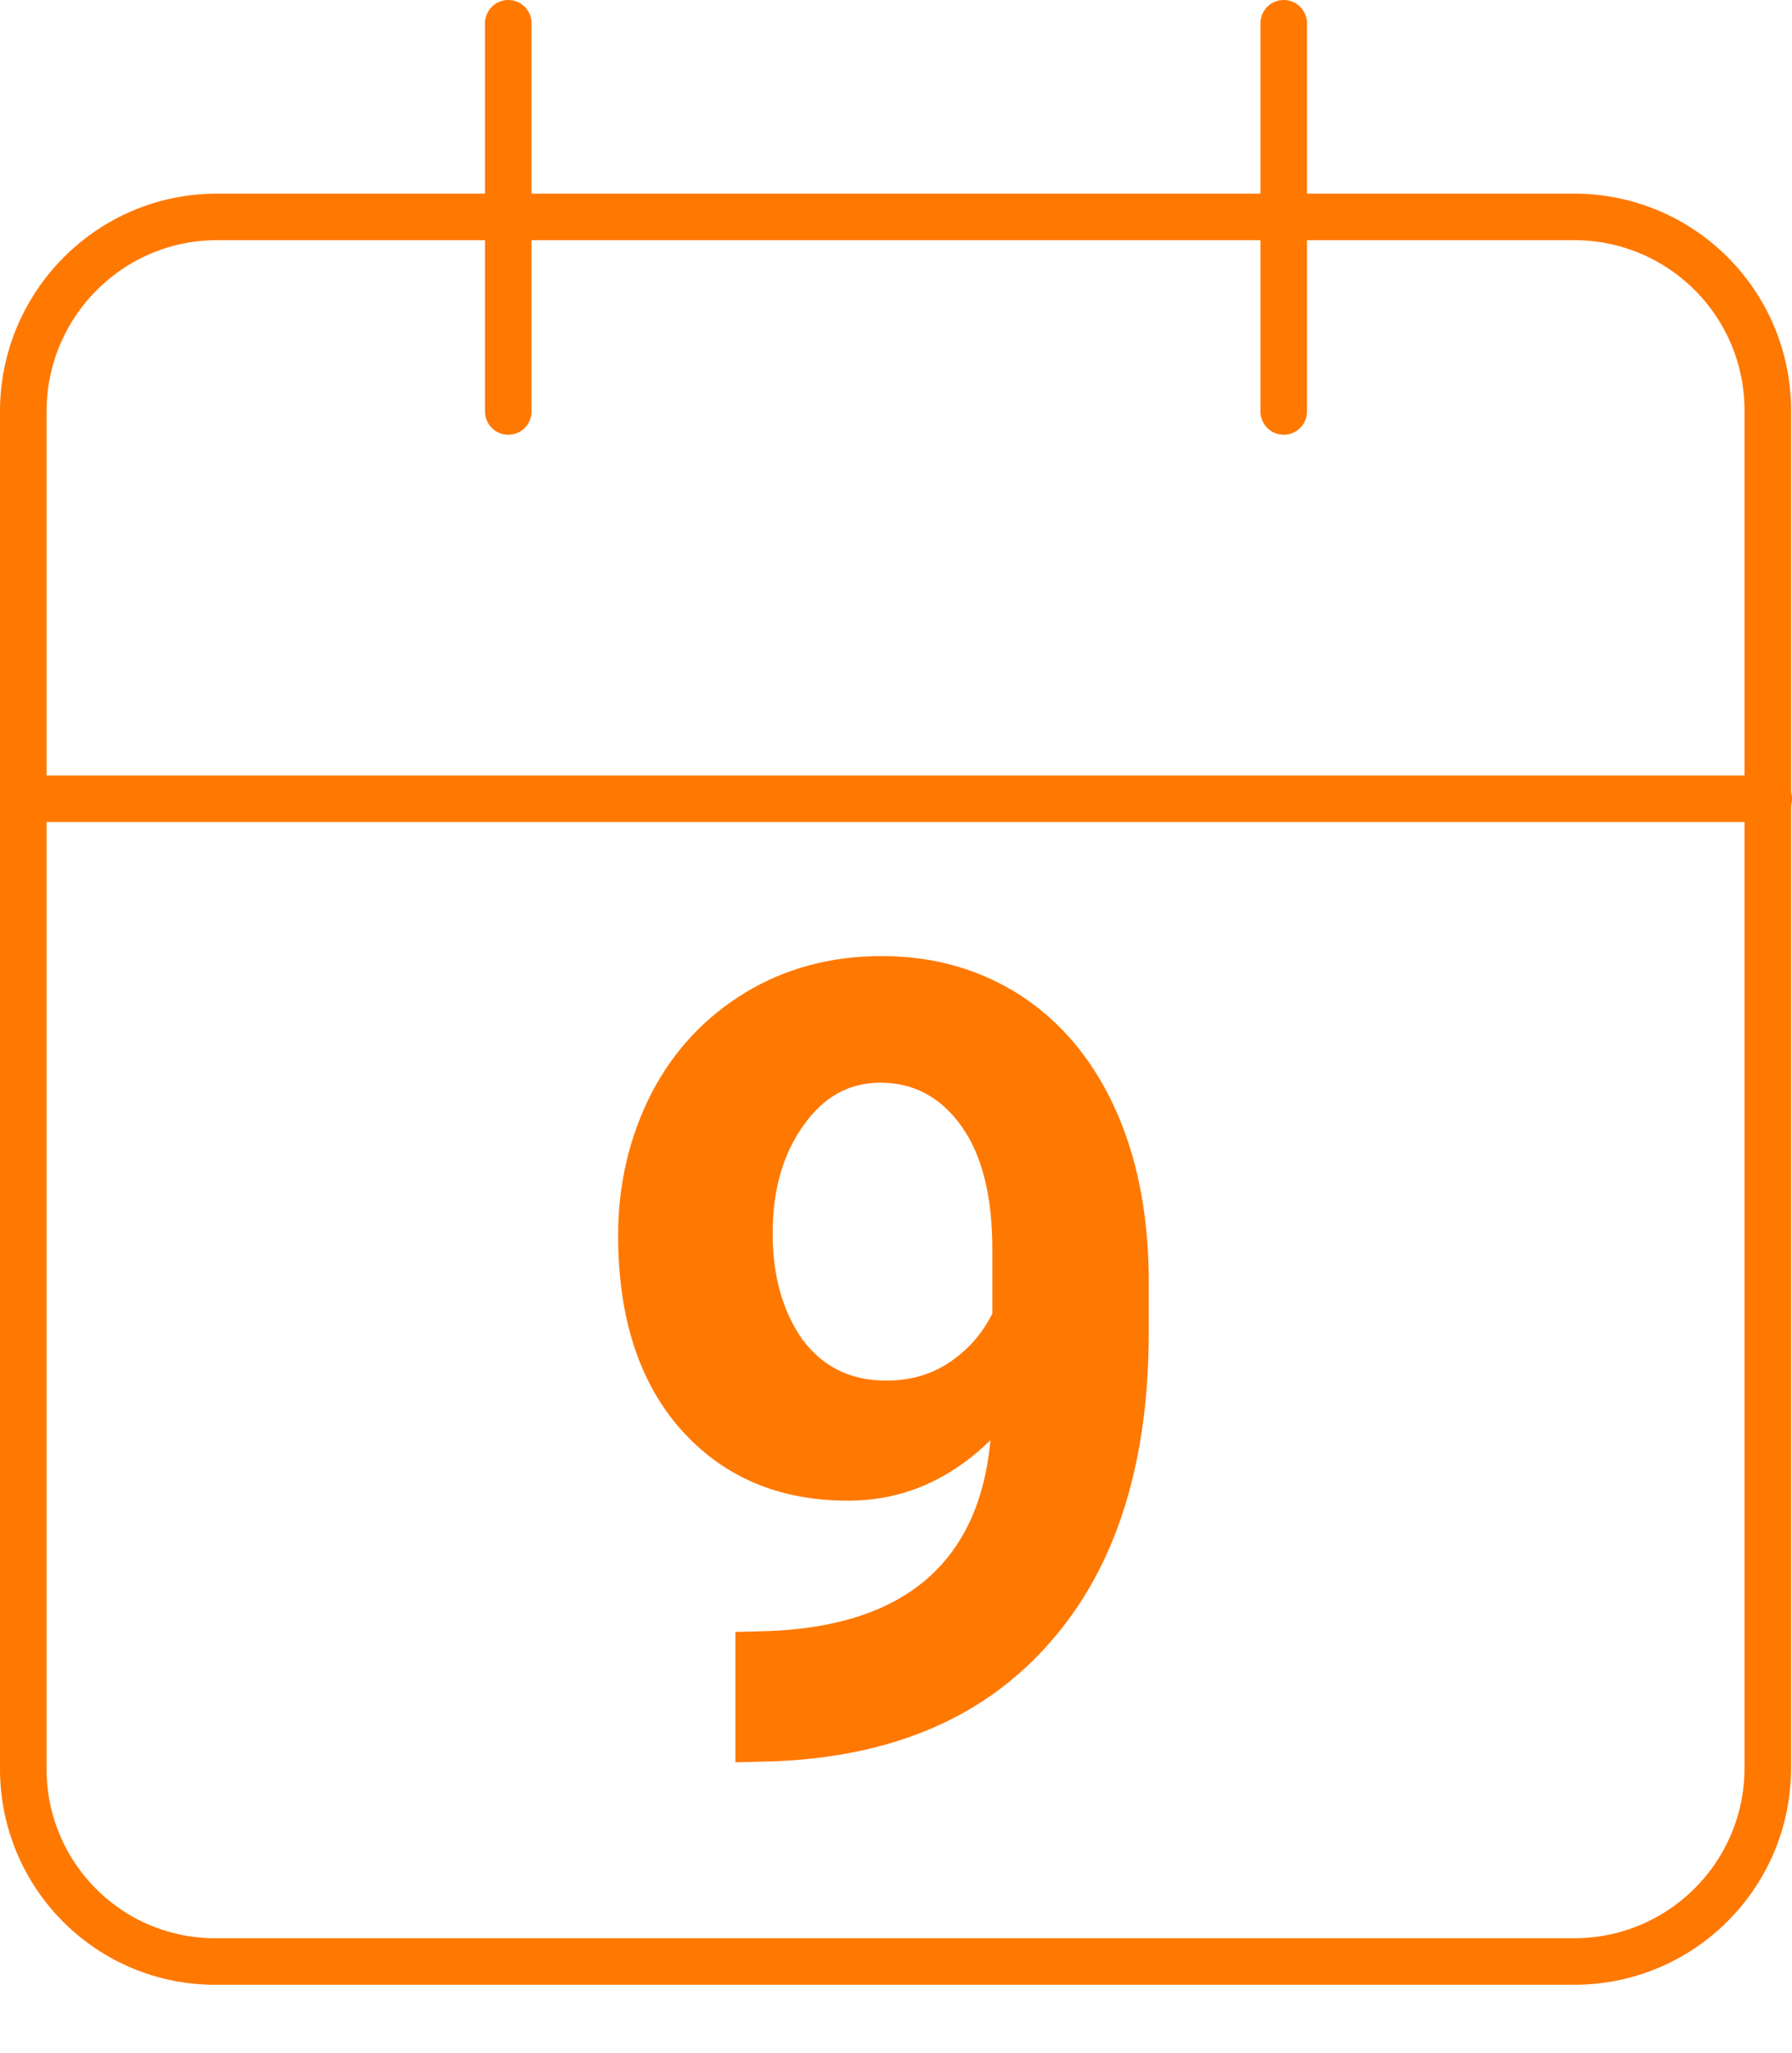 <?xml version="1.0" encoding="utf-8"?>
<!-- Generator: Adobe Illustrator 28.1.0, SVG Export Plug-In . SVG Version: 6.00 Build 0)  -->
<svg version="1.1" id="Capa_1" xmlns="http://www.w3.org/2000/svg" xmlns:xlink="http://www.w3.org/1999/xlink" x="0px" y="0px"
	 viewBox="0 0 192.5 220.5" style="enable-background:new 0 0 192.5 220.5;" xml:space="preserve">
<style type="text/css">
	.st0{enable-background:new    ;}
	.st1{fill:#FF7800;}
	.st2{fill:none;stroke:#FF7800;stroke-width:5;stroke-linecap:round;stroke-linejoin:round;}
</style>
<g id="Grupo_552" transform="translate(2.5 2.5)">
	<g id="Grupo_551" transform="translate(25 61)">
		<g class="st0">
			<path class="st1" d="M78.9,91.2c-4.4,4.3-9.5,6.5-15.3,6.5c-7.5,0-13.5-2.6-18-7.7c-4.5-5.1-6.7-12.1-6.7-20.8
				c0-5.5,1.2-10.6,3.6-15.3c2.4-4.6,5.8-8.2,10.1-10.8c4.3-2.6,9.2-3.9,14.6-3.9c5.6,0,10.5,1.4,14.9,4.2c4.3,2.8,7.7,6.8,10.1,12
				c2.4,5.2,3.6,11.2,3.7,18v6.2c0,14.1-3.5,25.2-10.5,33.2c-7,8.1-16.9,12.4-29.8,12.9l-4.1,0.1v-14l3.7-0.1
				C69.8,111.1,77.7,104.2,78.9,91.2z M67.7,84.8c2.7,0,5-0.7,7-2.1c2-1.4,3.4-3.1,4.4-5.1v-6.9c0-5.7-1.1-10.1-3.3-13.2
				c-2.2-3.1-5.1-4.7-8.7-4.7c-3.4,0-6.1,1.5-8.3,4.6c-2.2,3.1-3.3,6.9-3.3,11.6c0,4.6,1.1,8.4,3.2,11.4
				C60.9,83.3,63.8,84.8,67.7,84.8z"/>
		</g>
	</g>
	<g id="Icon_feather-calendar">
		<path id="Trazado_2716" class="st2" d="M20.8,20.8h145.8c11.5,0,20.8,9.3,20.8,20.8v145.8c0,11.5-9.3,20.8-20.8,20.8H20.8
			C9.3,208.3,0,199,0,187.5V41.7C0,30.2,9.3,20.8,20.8,20.8z"/>
		<path id="Trazado_2717" class="st2" d="M135.4,0v41.7"/>
		<path id="Trazado_2718" class="st2" d="M52.1,0v41.7"/>
		<path id="Trazado_2719" class="st2" d="M0,83.3h187.5"/>
	</g>
</g>
</svg>
